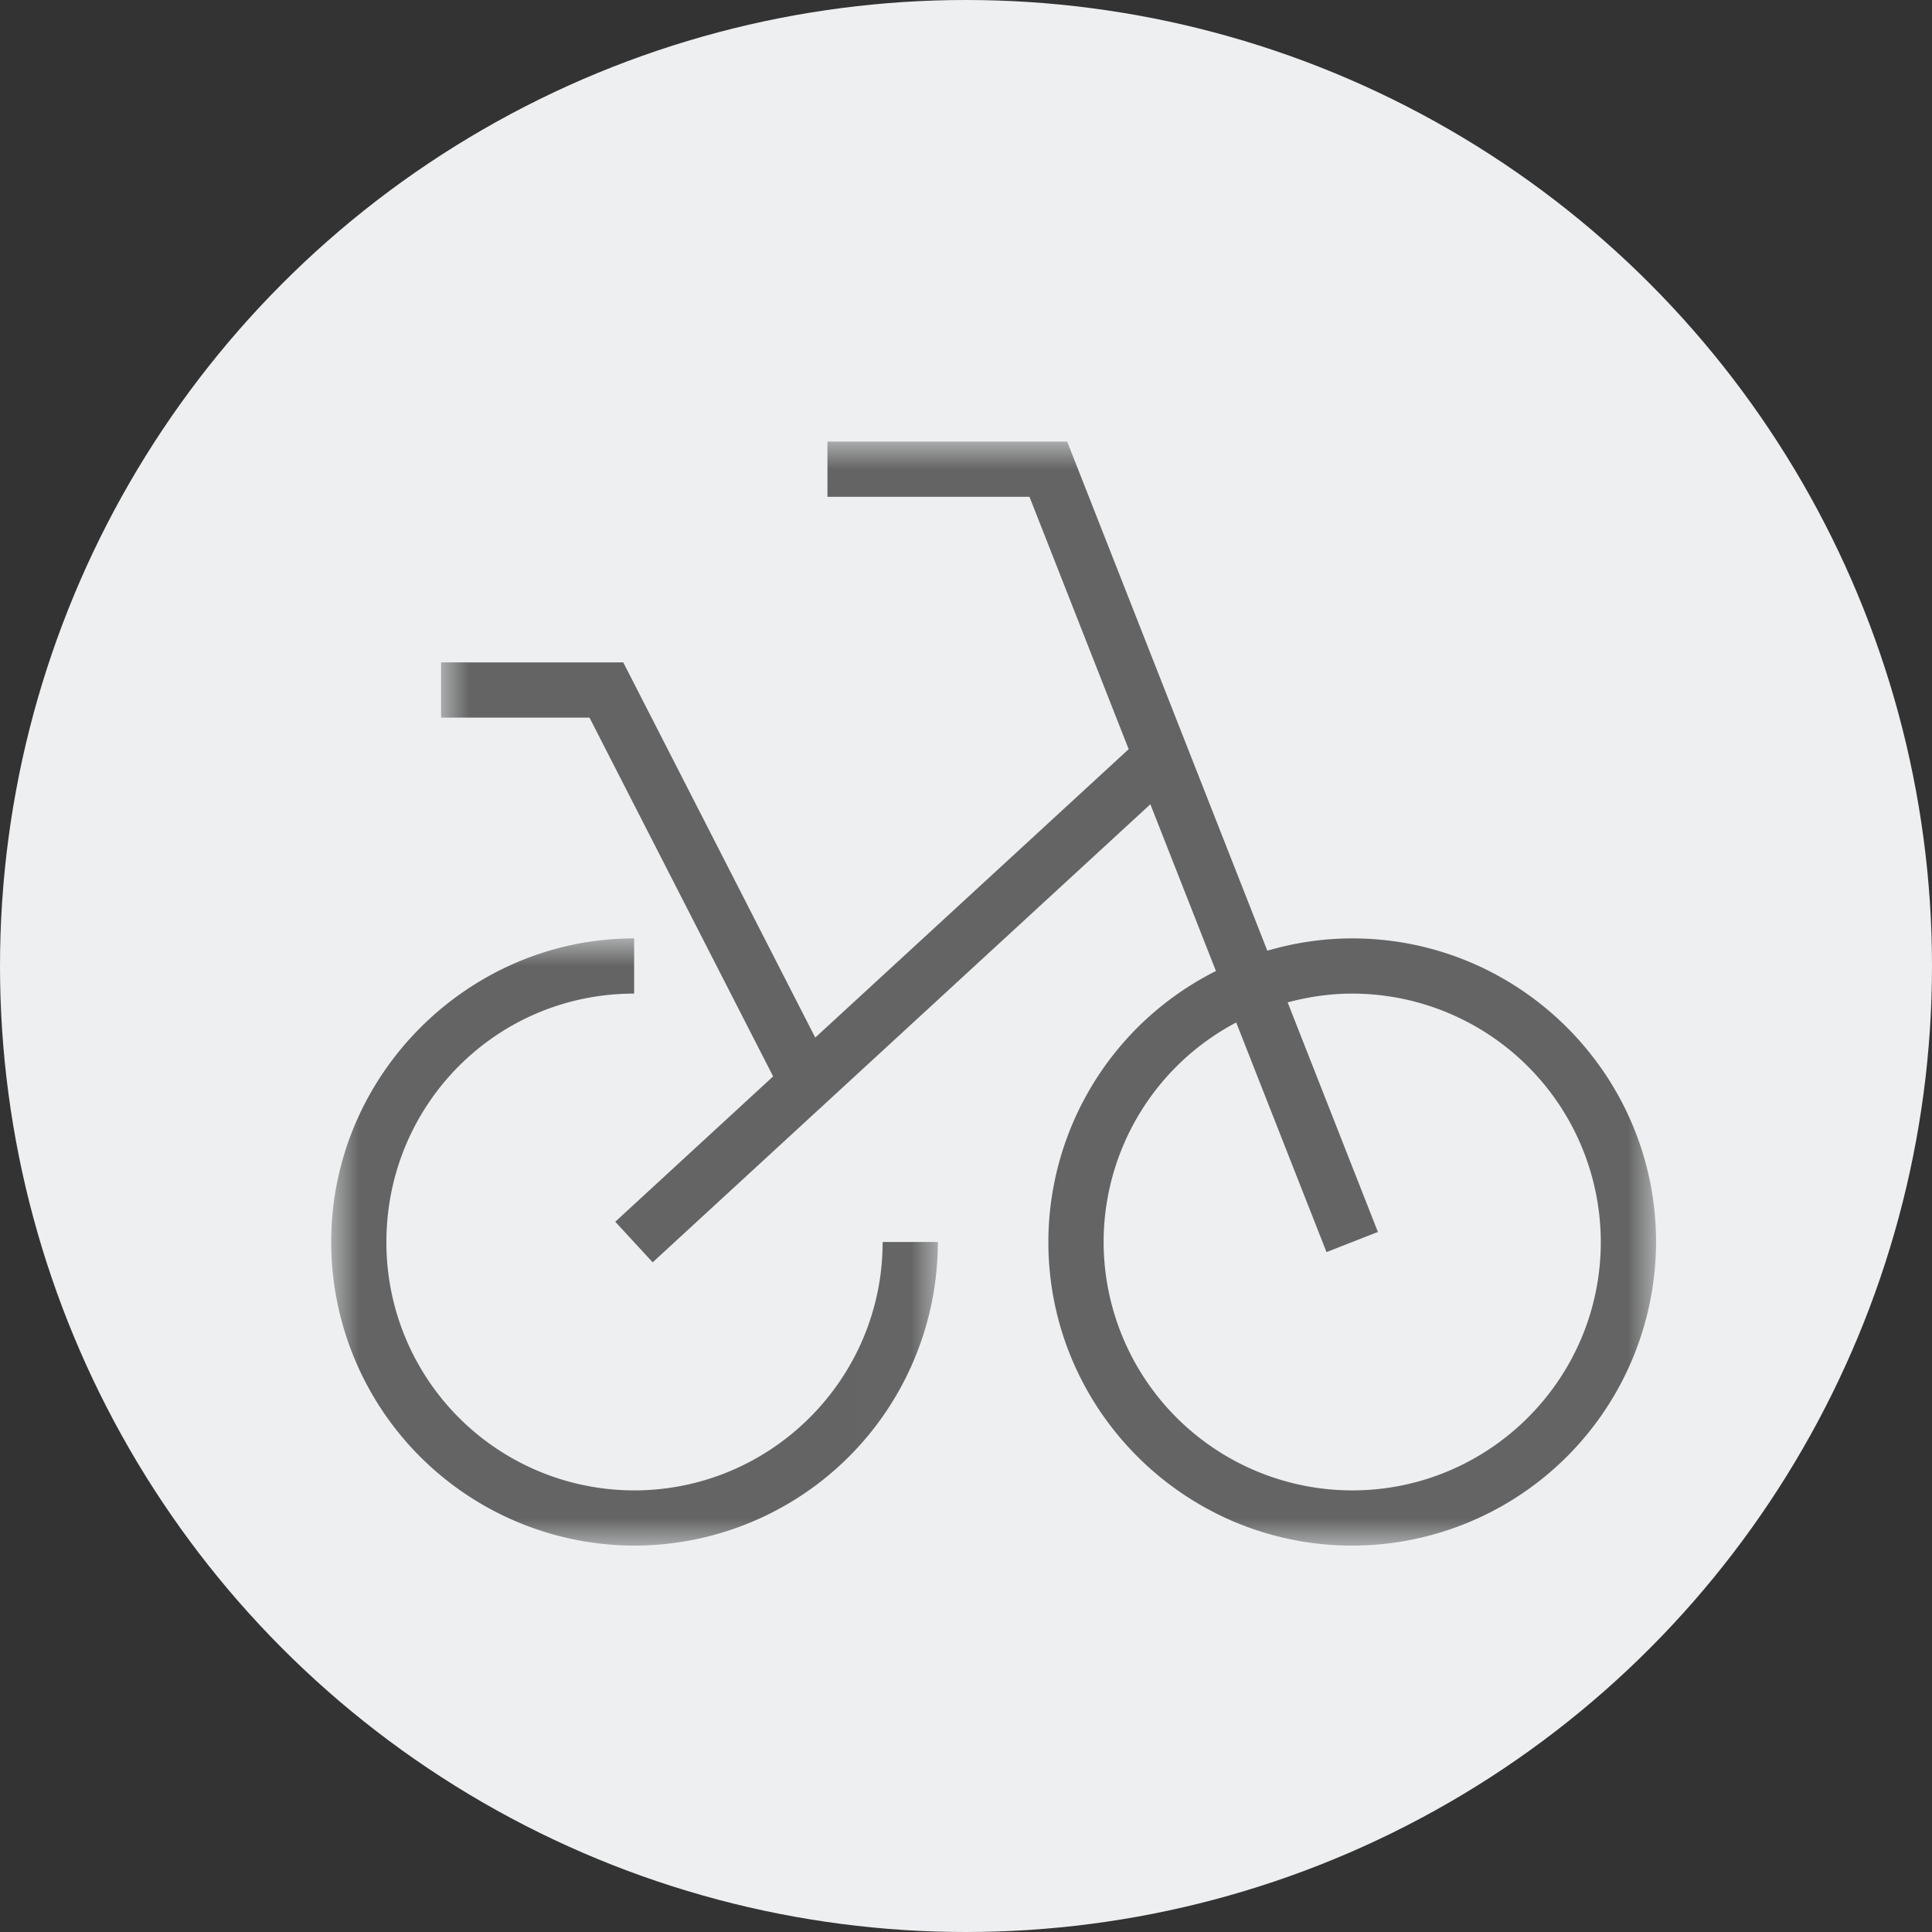 <svg width="35" height="35" xmlns="http://www.w3.org/2000/svg" xmlns:xlink="http://www.w3.org/1999/xlink"><rect width="100%" height="100%" fill="#333333" stroke="none"/><defs><path id="a" d="M0 0h10.99v11H0z"/><path id="c" d="M0 0h22.01v20H0z"/></defs><g fill="none" fill-rule="evenodd"><circle fill="#EDEFF1" cx="17.5" cy="17.5" r="17.5"/><g transform="translate(6 17)"><mask id="b" fill="#fff"><use xlink:href="#a"/></mask><path d="M5.485 10A4.491 4.491 0 011 5.5C1 3.018 2.988 1 5.488 1V0C2.49 0 0 2.467 0 5.5A5.5 5.5 0 005.496 11a5.5 5.5 0 005.494-5.5h-1c0 2.481-2.02 4.5-4.504 4.5" fill="#646464" mask="url(#b)"/></g><g transform="translate(7.99 8)"><mask id="d" fill="#fff"><use xlink:href="#c"/></mask><path d="M16.506 19a4.507 4.507 0 01-4.503-4.5 4.5 4.5 0 012.402-3.977l1.636 4.16.931-.365-1.635-4.159c.374-.1.764-.159 1.17-.159a4.507 4.507 0 014.503 4.5c0 2.482-2.02 4.5-4.504 4.5m0-10c-.534 0-1.049.08-1.537.223L11.343 0H7v1h3.66l1.797 4.572-5.678 5.225L3.301 4H0v1h2.689l3.327 6.5-2.86 2.633.678.735L12.85 6.57l1.188 3.021a5.5 5.5 0 00-3.036 4.909c0 3.032 2.469 5.5 5.504 5.5a5.509 5.509 0 005.505-5.5c0-3.033-2.47-5.5-5.505-5.5" fill="#646464" mask="url(#d)"/></g></g></svg>